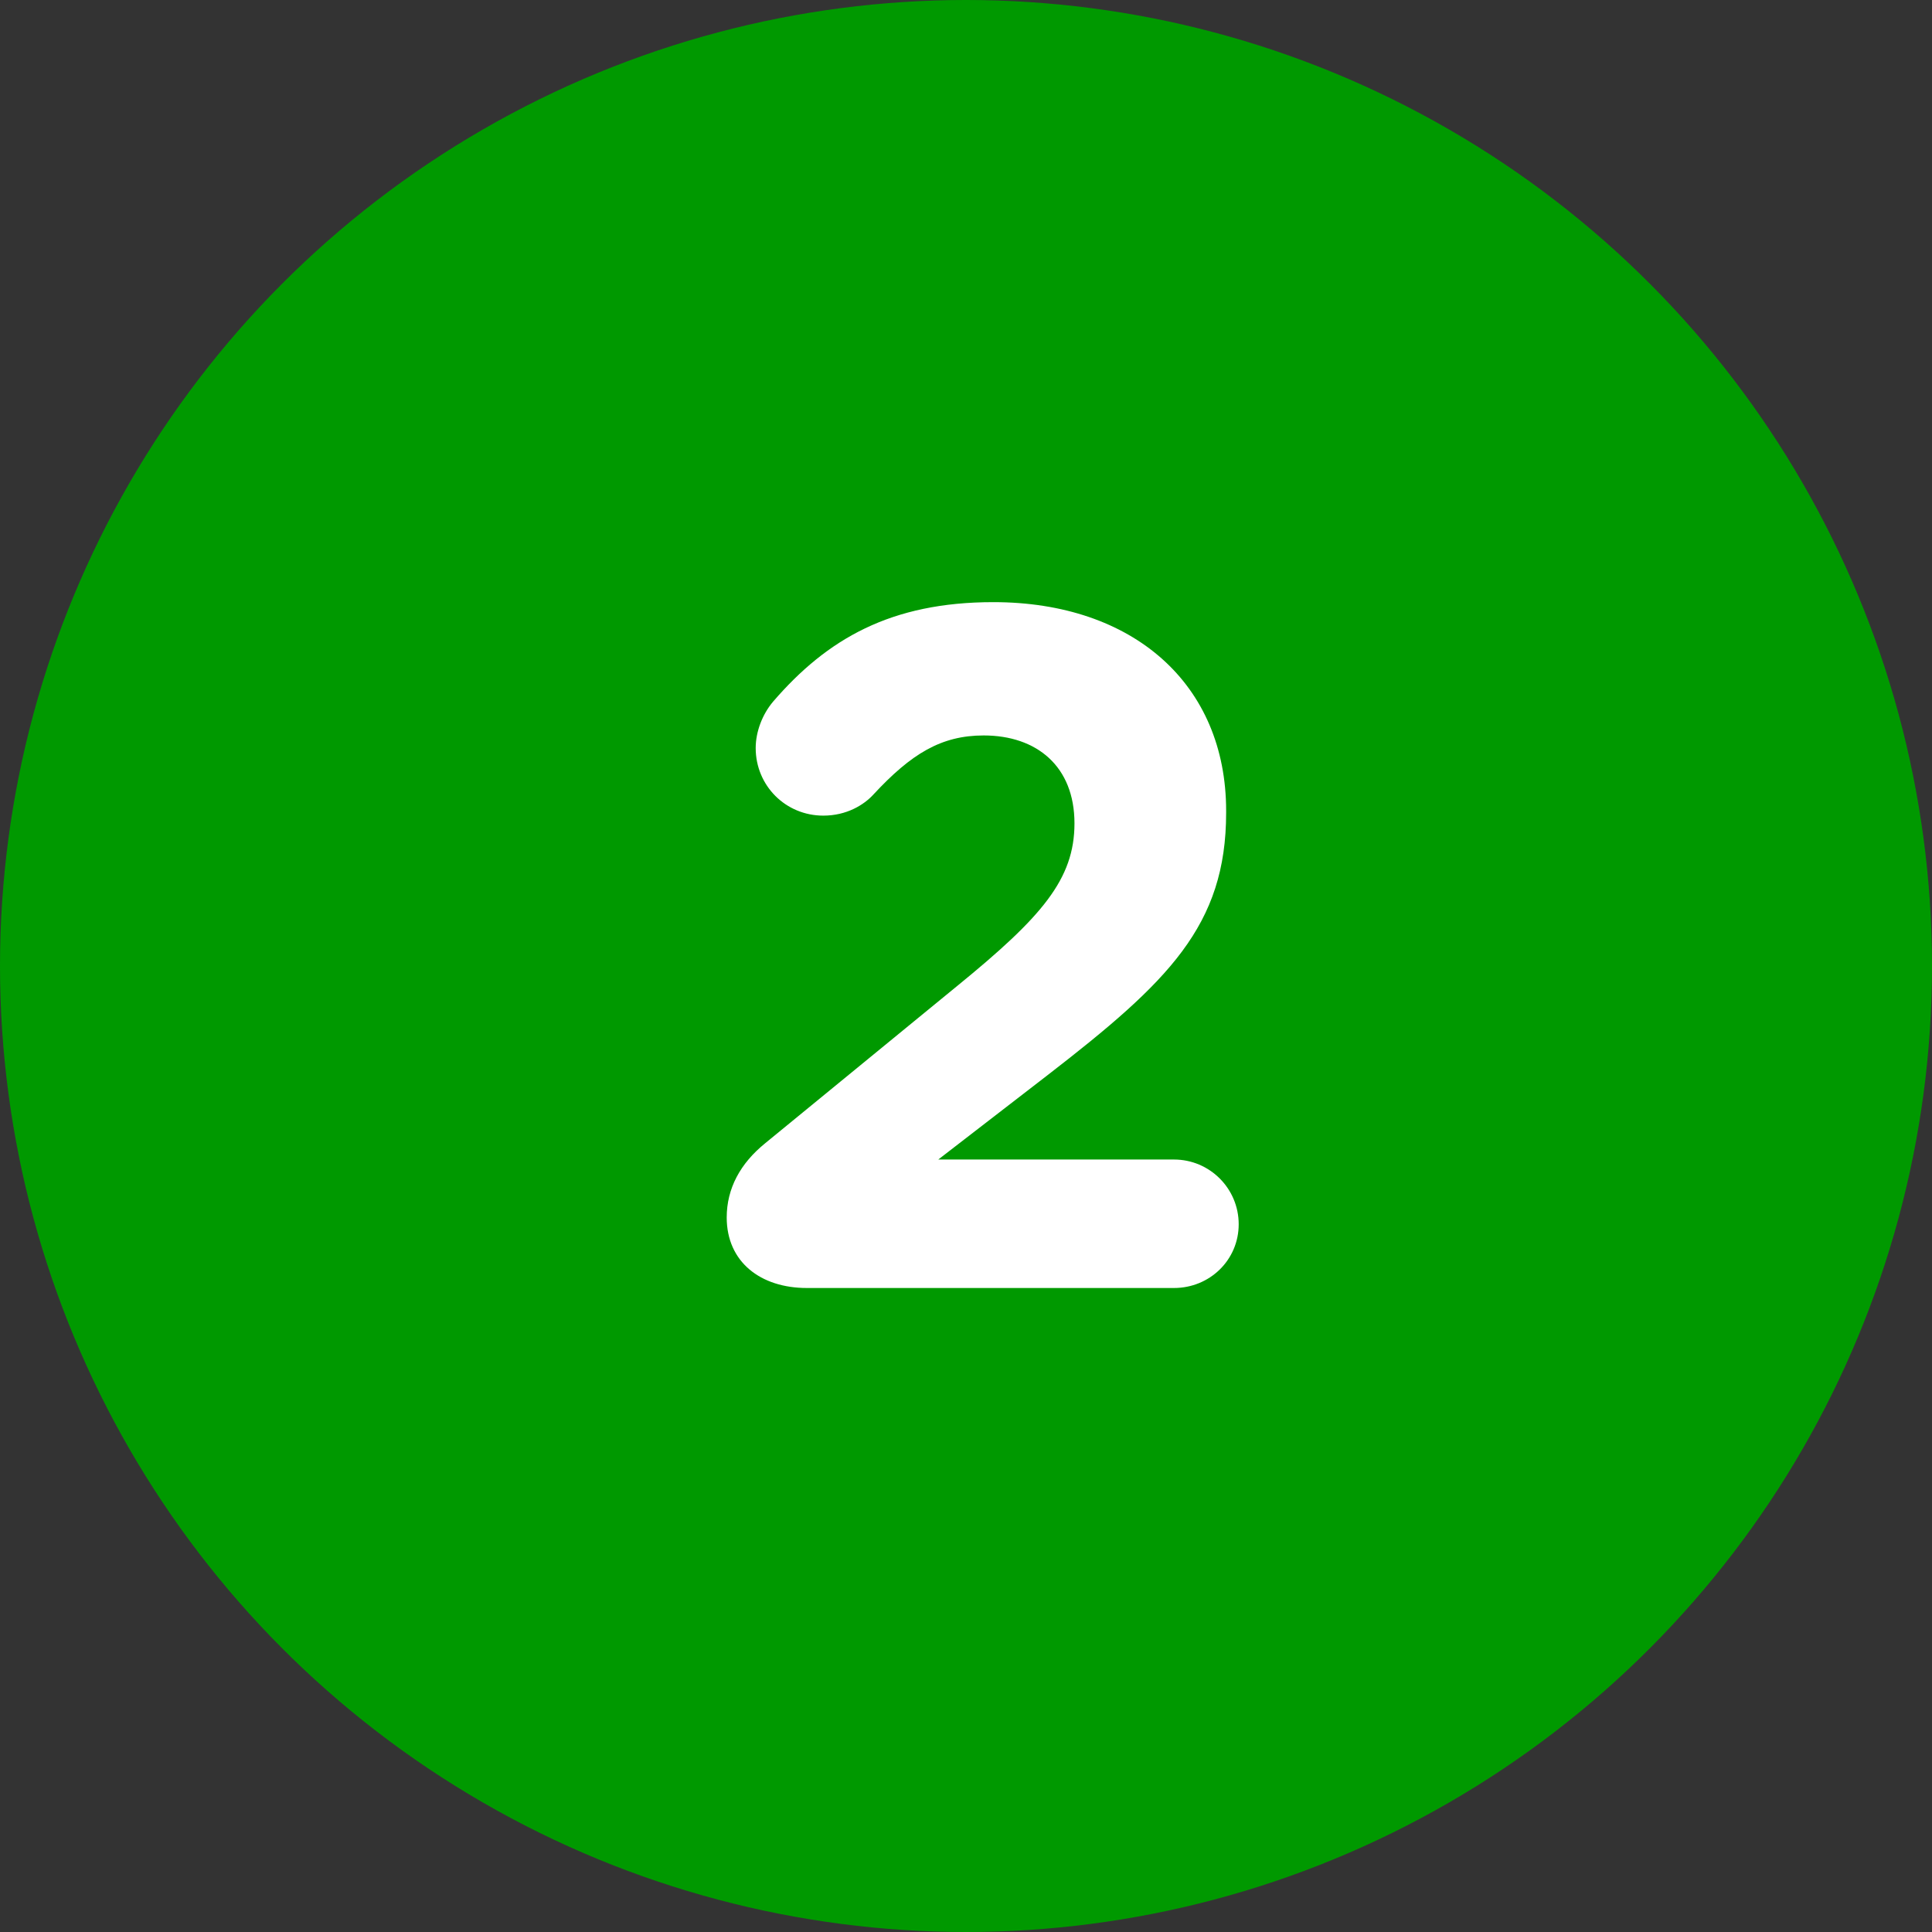 <svg width="48" height="48" viewBox="0 0 48 48" fill="none" xmlns="http://www.w3.org/2000/svg">
<rect x="0" y="0" width="48" height="48" fill="#333333" stroke="none"/>
<circle cx="24" cy="24" r="24" fill="#009900"/>
<path d="M18.055 30.248C18.055 29.528 18.391 28.904 19.015 28.4L23.791 24.488C25.879 22.784 26.695 21.848 26.695 20.456C26.695 19.04 25.759 18.272 24.439 18.272C23.383 18.272 22.639 18.728 21.703 19.736C21.463 20 21.031 20.264 20.455 20.264C19.519 20.264 18.775 19.52 18.775 18.584C18.775 18.176 18.943 17.744 19.207 17.432C20.551 15.872 22.135 14.96 24.679 14.96C28.159 14.96 30.463 17 30.463 20.144V20.192C30.463 23 29.023 24.392 26.047 26.696L23.311 28.808L29.167 28.808C30.055 28.808 30.775 29.528 30.775 30.416C30.775 31.304 30.055 32 29.167 32L20.047 32C18.895 32 18.055 31.352 18.055 30.248Z" fill="white"/>
</svg>
